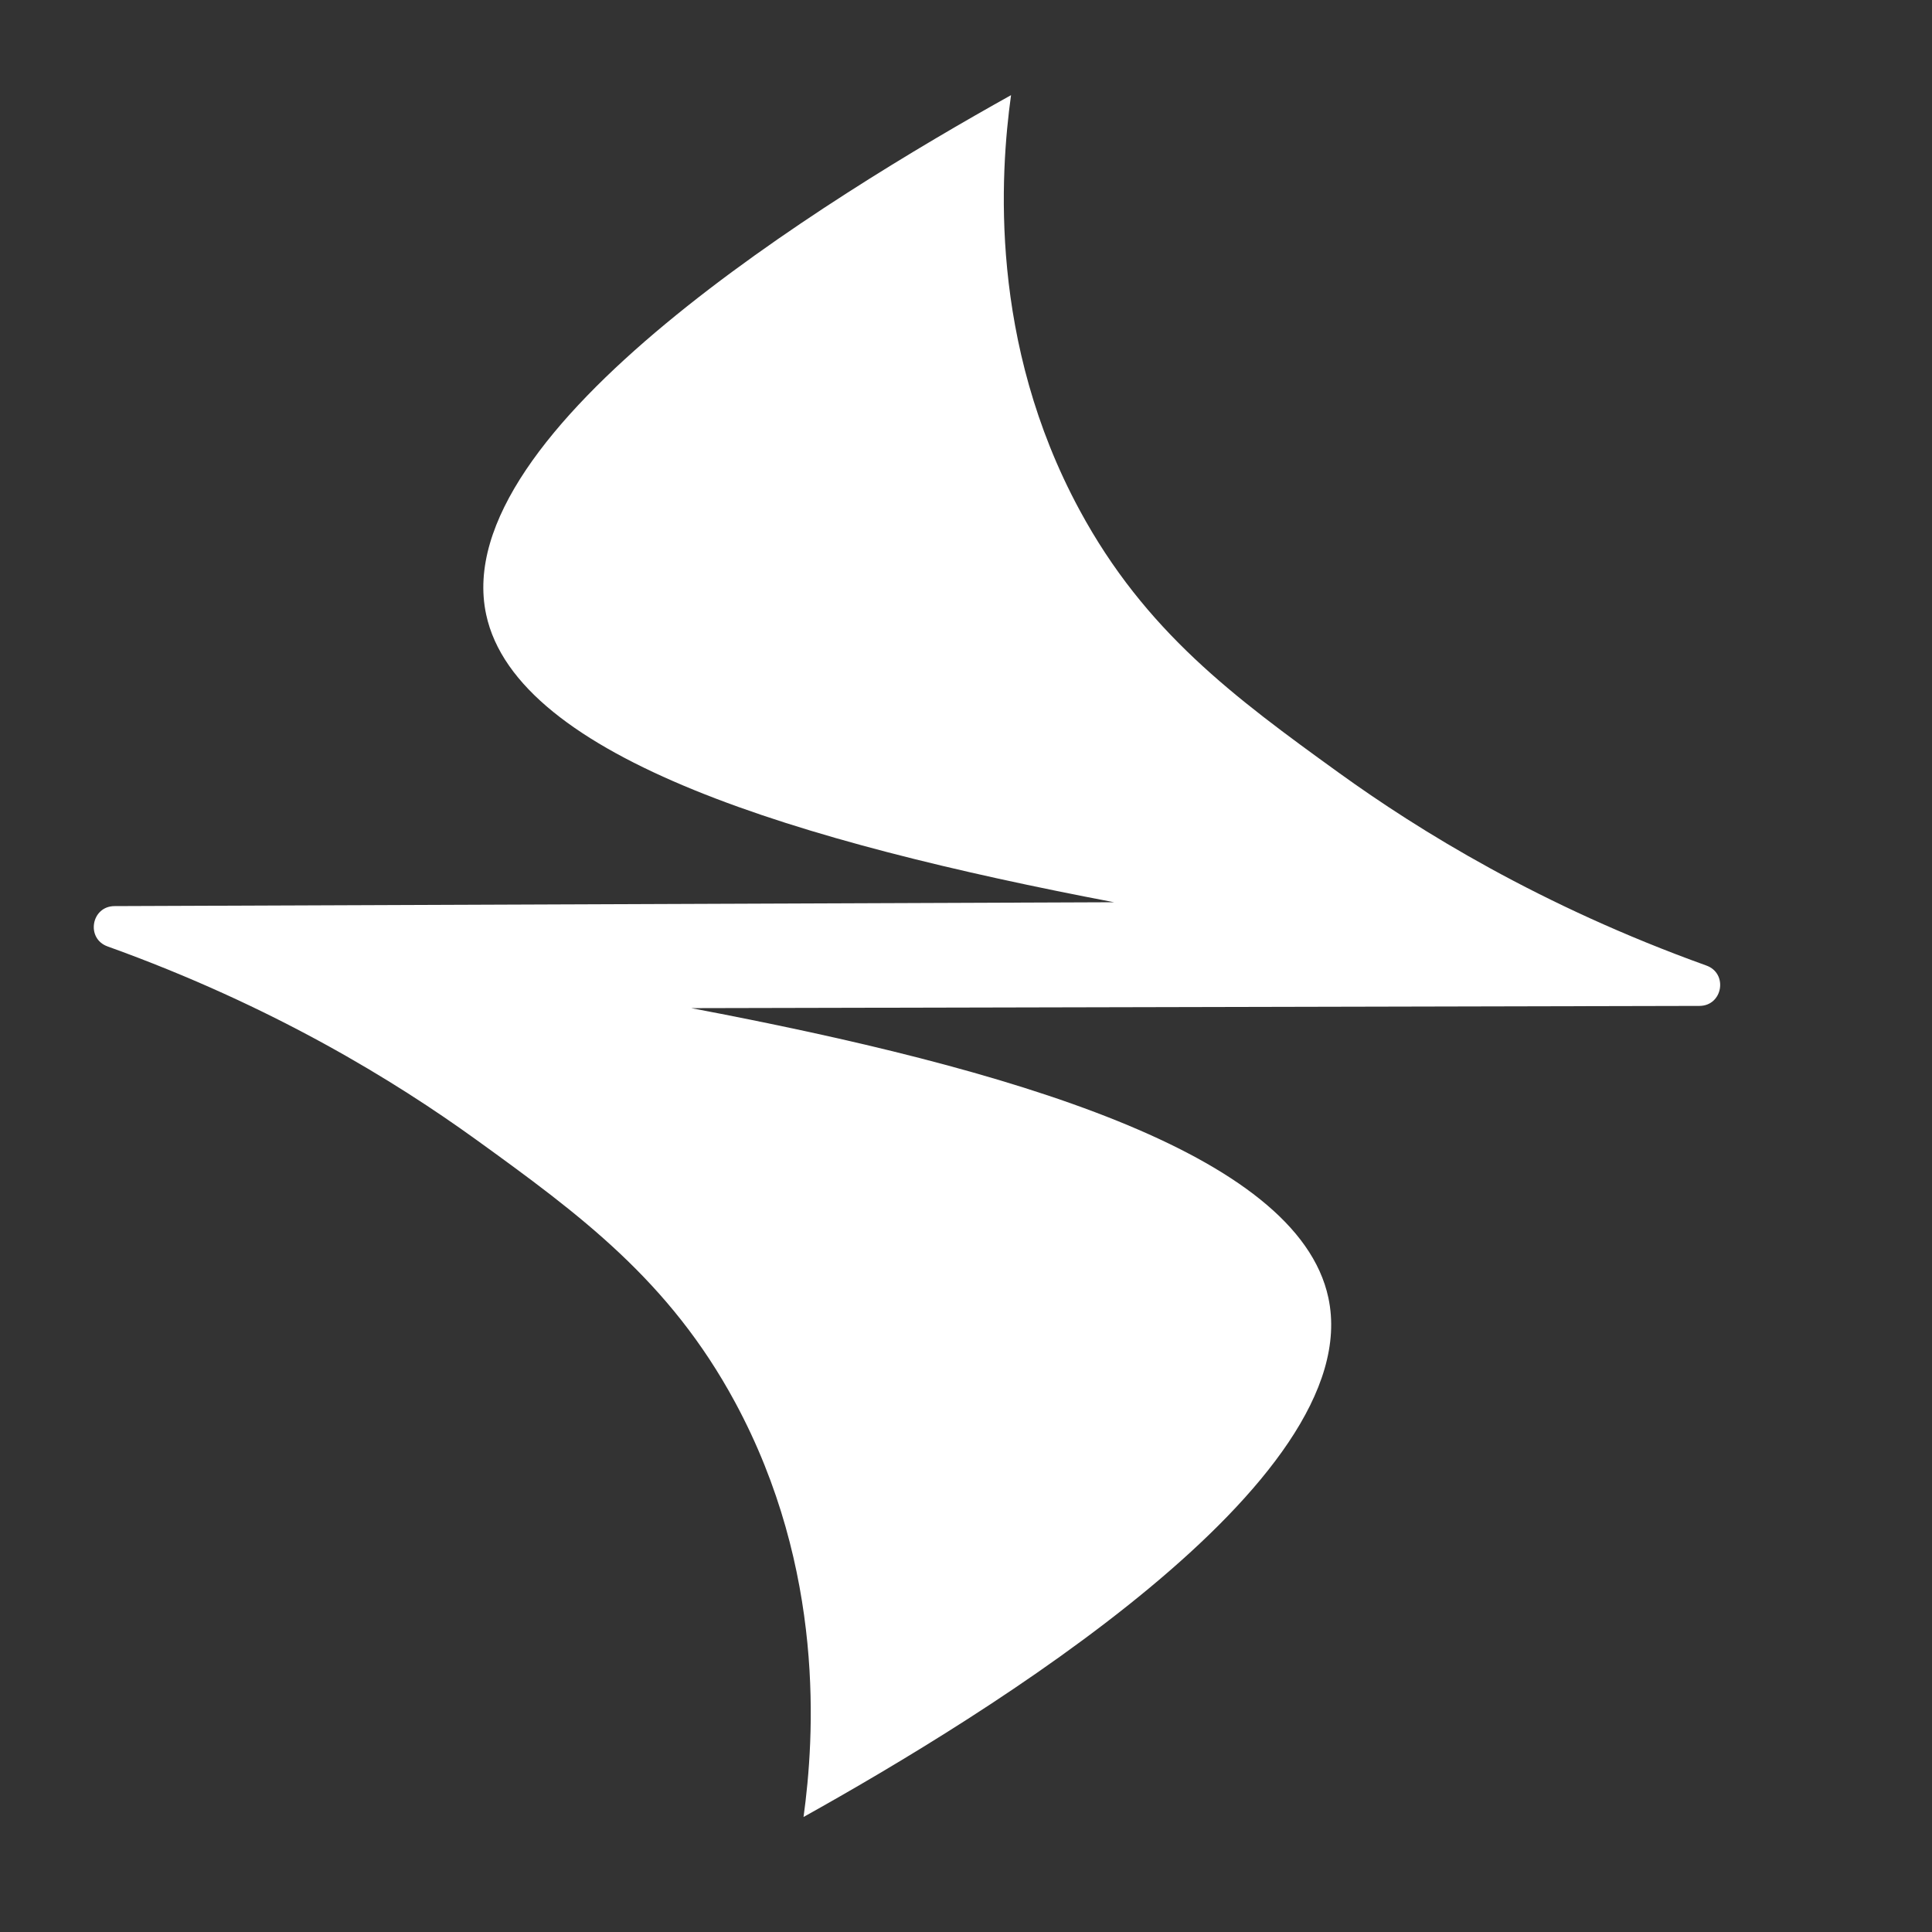 <svg width="32" height="32" viewBox="0 0 32 32" fill="none" xmlns="http://www.w3.org/2000/svg">
  <rect x="0" y="0" width="32" height="32" fill="#333333" stroke="none"/>
  <style>
    @media (prefers-color-scheme: light) {
      .favicon-path { fill: #000000; }
    }
    @media (prefers-color-scheme: dark) {
      .favicon-path { fill: #FFFFFF; }
    }
  </style>
  <path class="favicon-path" d="M11.449 16.698L28.148 16.661C28.534 16.66 28.626 16.122 28.262 15.992C25.512 15.003 23.497 13.753 22.179 12.802C20.445 11.55 18.968 10.46 17.88 8.446C16.378 5.666 16.566 2.881 16.746 1.576C13.736 3.254 7.4 7.126 8.052 10.177C8.563 12.566 13.257 13.953 18.452 14.944L1.897 15.008C1.511 15.009 1.419 15.546 1.782 15.676C4.538 16.666 6.556 17.917 7.876 18.869C9.61 20.121 11.087 21.211 12.175 23.225C13.677 26.006 13.489 28.791 13.309 30.095C16.318 28.417 22.654 24.545 22.002 21.495C21.486 19.081 16.705 17.692 11.449 16.698L11.449 16.698Z" fill="white"/>
</svg>